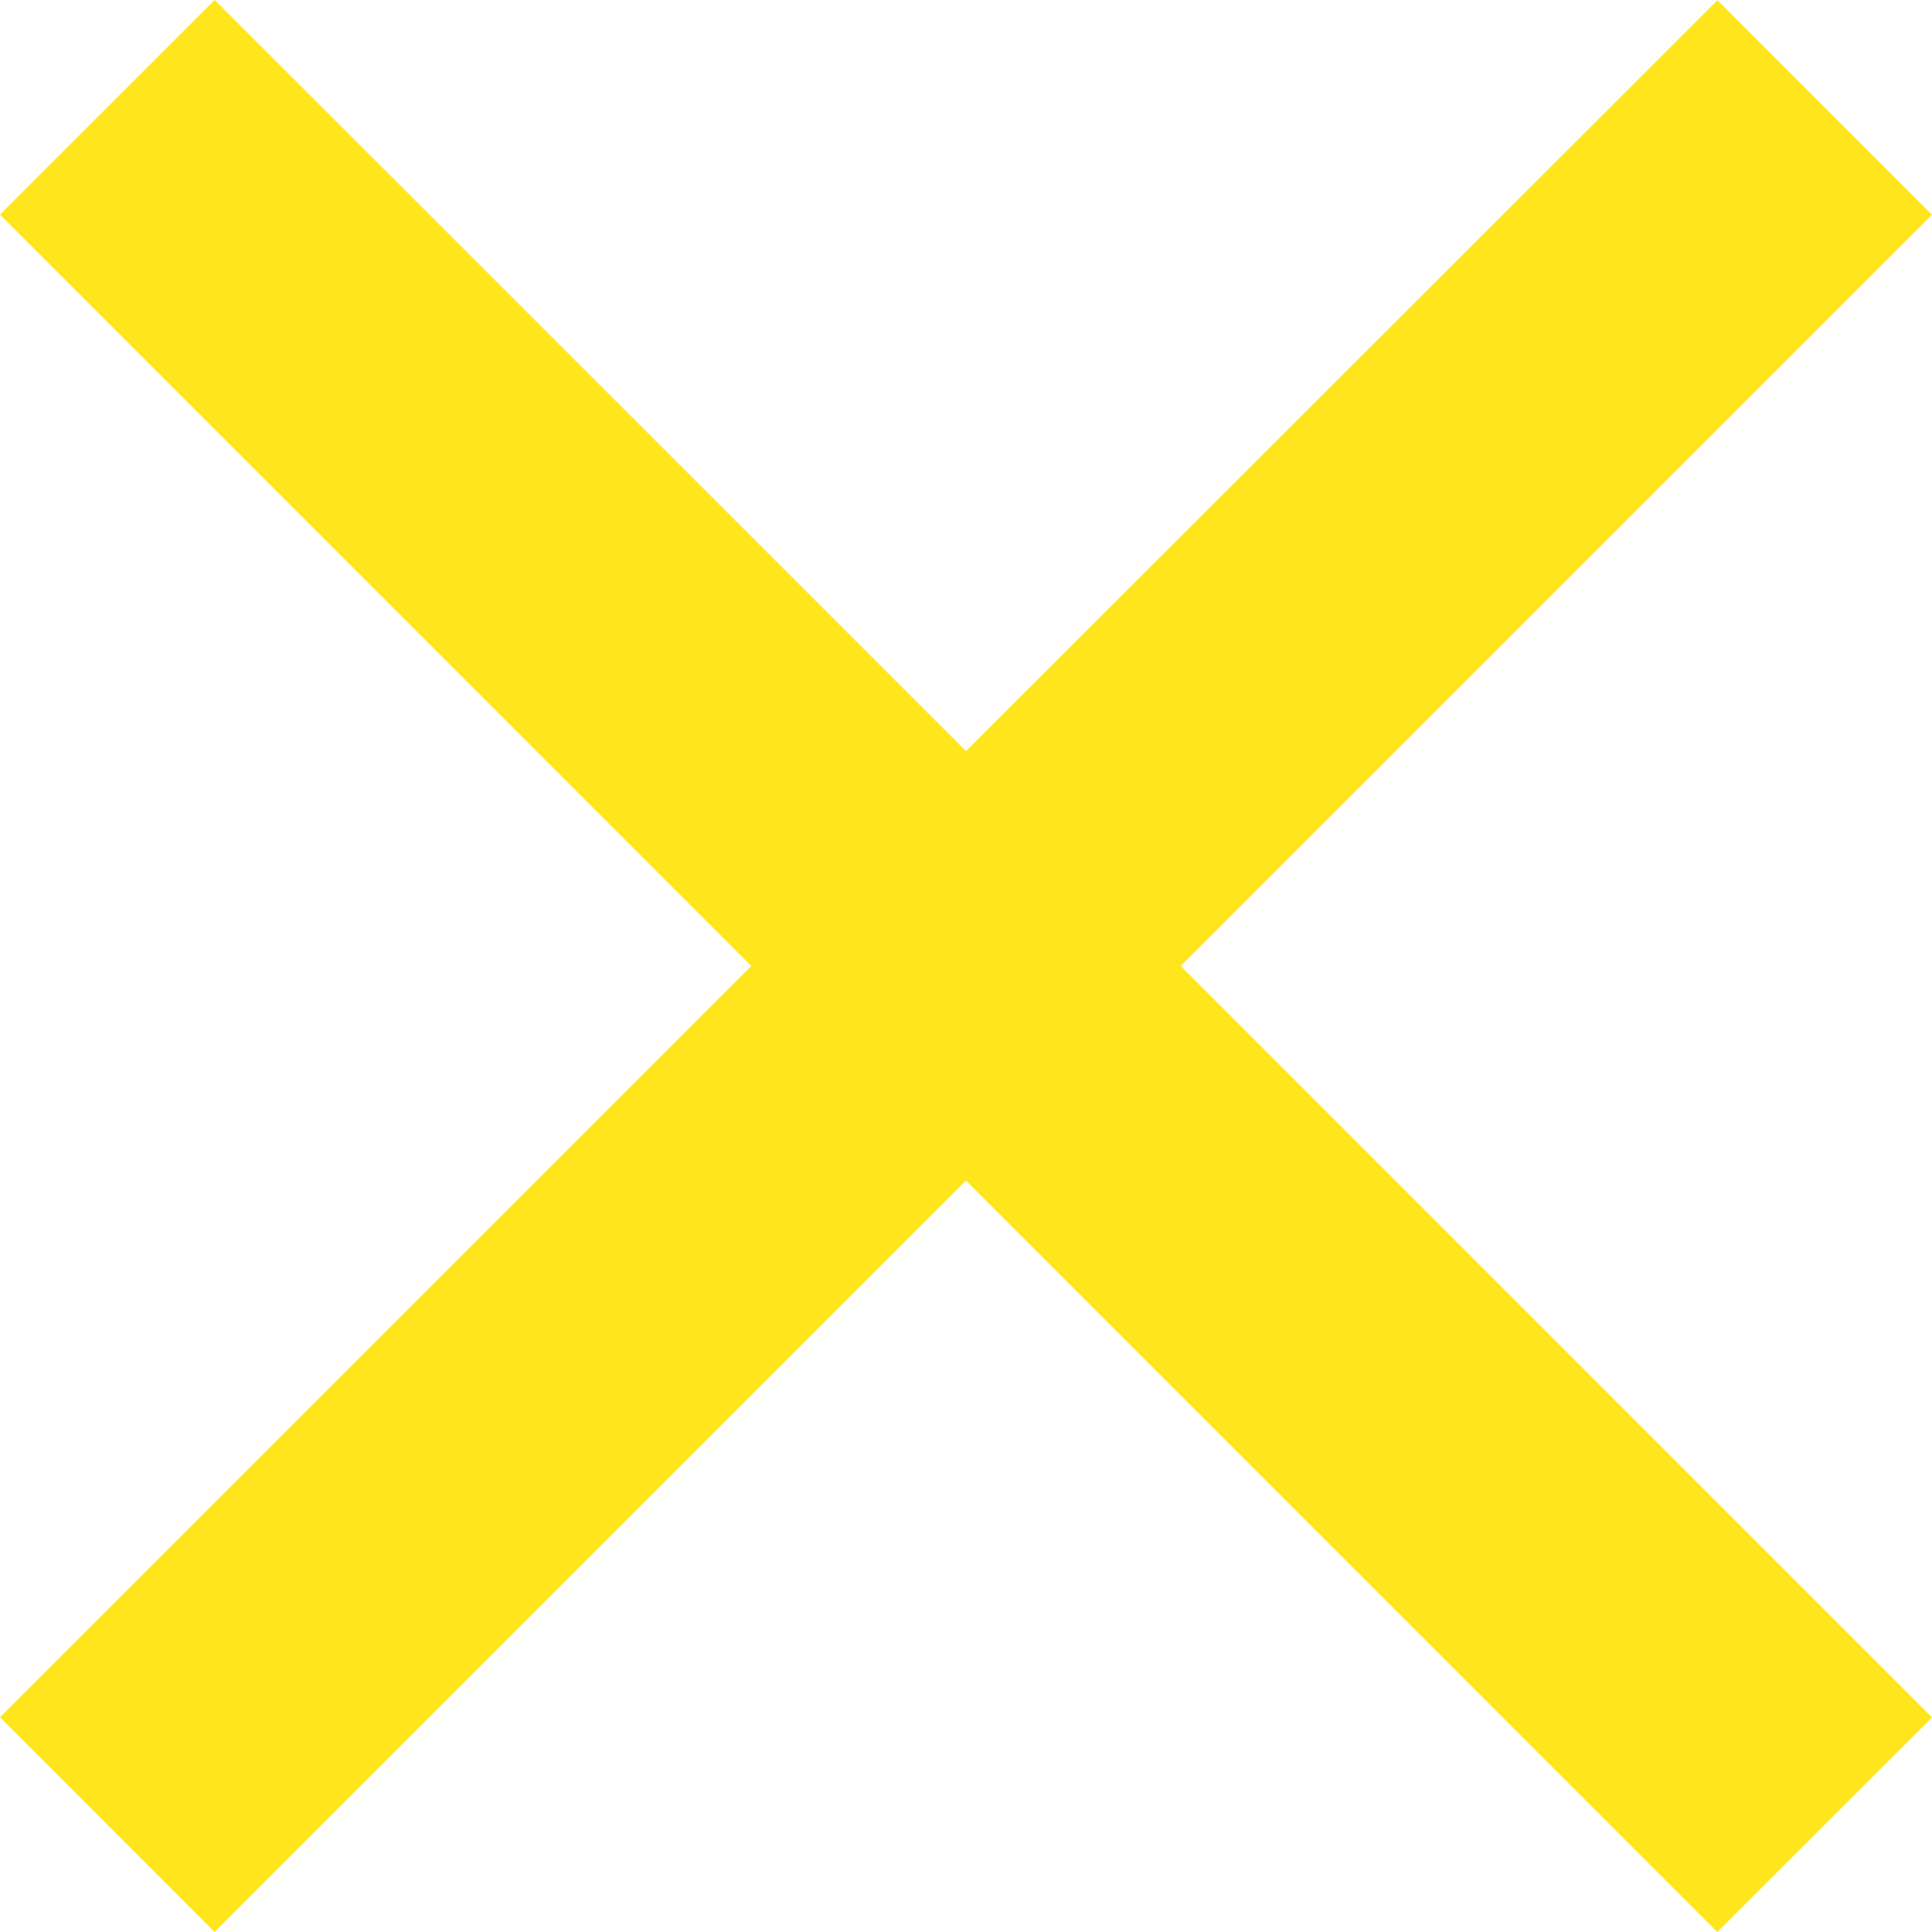 <svg width="20" height="20" viewBox="0 0 20 20" fill="none" xmlns="http://www.w3.org/2000/svg">
<g clip-path="url(#clip0_201_4)">
<path d="M10 12.221L17.777 20L20 17.779L12.223 10L20 2.223L17.779 0.002L10 7.775L2.223 0L0 2.221L7.777 10L0 17.777L2.221 20L10 12.221Z" fill="#FFE61C"/>
</g>
<defs>
<clipPath id="clip0_201_4">
<rect width="20" height="20" fill="white"/>
</clipPath>
</defs>
</svg>
